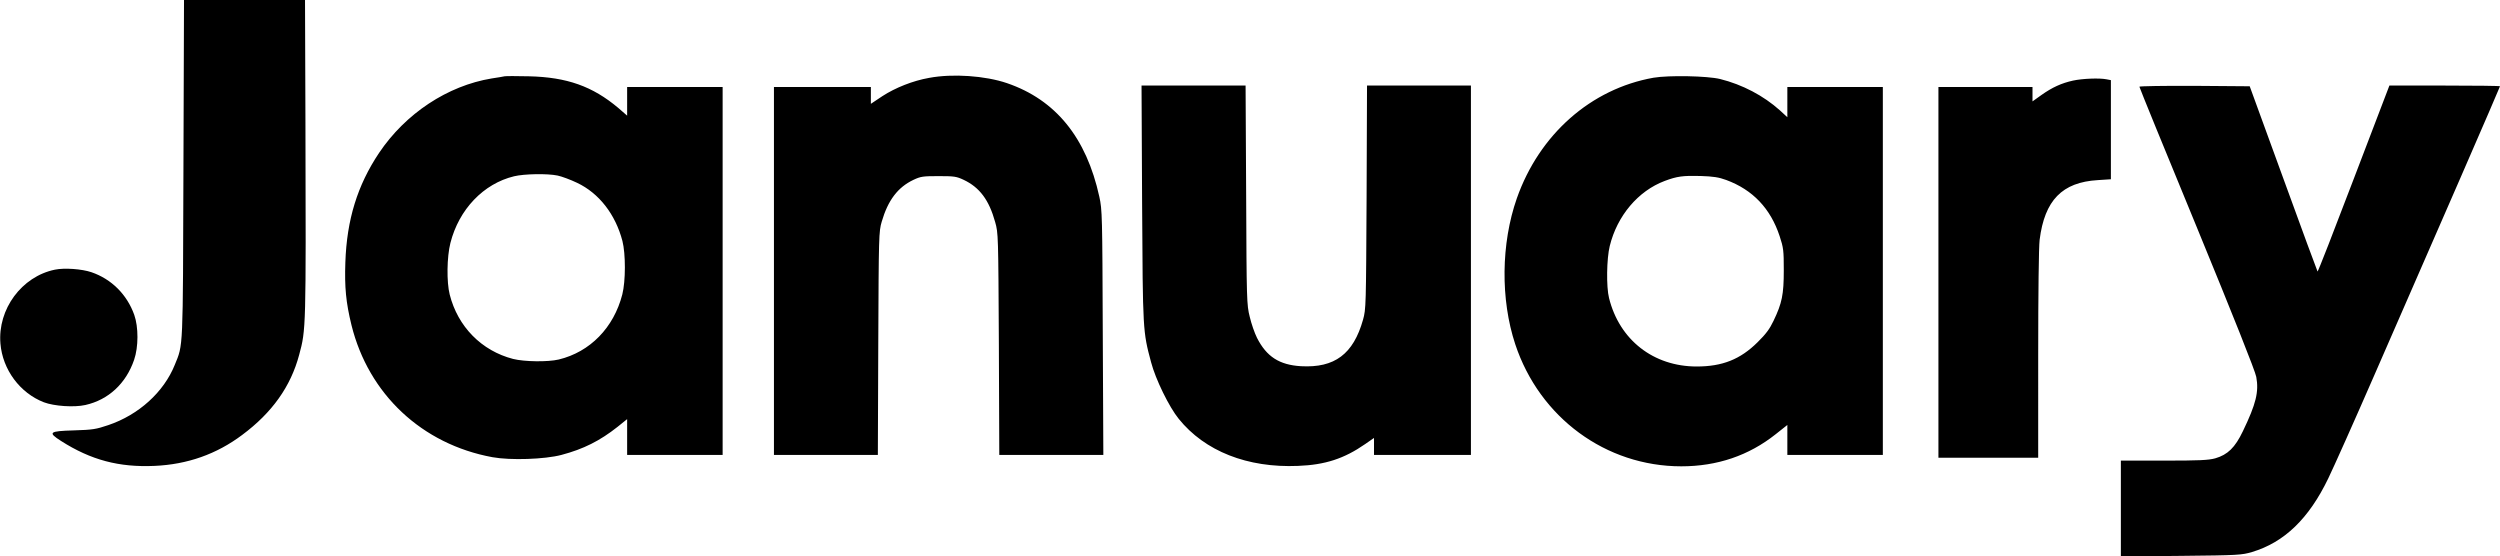 <svg xmlns="http://www.w3.org/2000/svg" width="917" height="204" fill="none"><g fill="#000" clip-path="url(#a)"><path d="M67.285 61.829c-.21 67.477-.052 64.338-3.19 72.027-4.025 9.991-13.226 18.308-24.362 22.074-4.496 1.517-5.698 1.726-12.652 1.936-9.096.261-9.62.732-4.705 3.87 10.979 7.01 21.278 9.73 34.296 9.154 12.025-.523 22.742-4.289 32.153-11.351 10.978-8.16 17.827-17.784 20.912-29.397 2.509-9.258 2.509-9.415 2.3-85.313L111.88 0H67.494zM185.073 27.986c-.418.105-2.562.471-4.705.785-16.207 2.668-31.63 12.868-41.354 27.357-7.895 11.821-11.816 24.427-12.338 40.12-.314 9.101.209 14.698 2.248 23.015 6.273 25.317 25.826 43.677 51.705 48.437 6.64 1.203 19.187.785 25.304-.837 8.103-2.144 14.116-5.178 20.598-10.304l3.503-2.825v13.129h35.028V31.909h-35.028v10.514l-3.241-2.825c-9.463-7.95-18.821-11.298-32.832-11.612-4.444-.104-8.47-.104-8.888 0m19.448 36.406c1.516.314 4.758 1.517 7.163 2.668 8.051 3.819 14.063 11.56 16.625 21.342 1.202 4.707 1.202 14.698-.052 19.615-3.137 12.188-11.816 21.08-23.317 23.852-3.974.942-12.548.837-16.73-.209-11.554-2.981-20.285-11.821-23.265-23.643-1.15-4.551-1.046-13.757.261-18.883 3.137-12.345 12.129-21.76 23.37-24.48 3.712-.89 12.181-1.046 15.945-.262M340.817 28.562c-5.96 1.046-12.391 3.609-17.148 6.695l-4.235 2.825v-6.173h-35.551v134.954h38.113l.156-40.957c.157-39.492.21-41.009 1.255-44.566 2.3-7.898 5.908-12.658 11.659-15.378 2.666-1.256 3.502-1.36 9.201-1.36s6.535.104 9.201 1.36c5.856 2.772 9.306 7.375 11.554 15.483 1.151 4.028 1.151 4.76 1.36 44.723l.157 40.695h38.164l-.209-44.827c-.157-43.05-.209-45.09-1.255-49.85-4.757-21.707-15.997-35.569-33.877-41.689-7.999-2.72-19.867-3.557-28.545-1.935M606.506 28.508c-22.951 4.08-41.877 20.767-50.137 44.253-5.803 16.581-6.012 37.086-.575 53.51 8.94 26.939 33.25 44.776 60.907 44.776 13.122 0 24.728-3.923 34.61-11.769l4.287-3.4v10.984h35.027V31.908h-35.027v11.09l-2.719-2.511c-6.012-5.388-13.75-9.468-21.958-11.508-4.757-1.15-18.821-1.412-24.415-.47m26.663 37.505c9.777 3.61 16.259 10.462 19.605 20.61 1.412 4.288 1.516 5.23 1.516 12.5 0 8.893-.627 12.032-3.764 18.57-1.411 2.982-2.823 4.865-5.855 7.846-6.326 6.277-12.913 8.892-22.324 8.892-15.841 0-28.336-9.729-32.152-25.107-1.046-4.08-.889-14.49.261-19.092 2.719-11.09 10.404-20.191 20.128-23.853 4.601-1.726 6.692-1.988 13.122-1.83 4.758.156 6.745.47 9.463 1.464M760.42 29.554c-4.287.942-7.685 2.511-11.606 5.283l-3.294 2.354v-5.283h-34.505v136h36.596V130.09c0-22.806.209-39.493.523-42.108 1.83-14.541 8.26-21.132 21.33-21.917l4.81-.314V29.397l-1.62-.313c-2.667-.523-8.836-.262-12.234.47M418.924 74.644c.261 46.92.261 46.868 3.293 58.219 1.621 6.224 6.64 16.477 10.143 20.766 9.567 11.874 25.199 18.046 43.759 17.261 9.933-.366 16.938-2.667 24.624-8.003l3.241-2.249v6.225h35.551V31.386h-38.113l-.156 40.904c-.21 40.068-.21 41.062-1.307 44.985-3.556 12.606-10.404 17.732-22.743 17.052-7.946-.47-12.651-3.504-16.154-10.409-.889-1.778-2.091-5.231-2.666-7.741-1.098-4.342-1.151-5.963-1.308-44.671l-.209-40.12h-38.164zM784.73 31.804c0 .261 9.515 23.59 21.174 51.837 13.175 32.064 21.383 52.621 21.696 54.609.994 5.44-.052 9.834-4.914 19.929-2.875 6.016-5.594 8.631-10.142 9.939-2.51.68-5.804.837-18.821.837h-15.789v35.15l22.114-.209c21.017-.209 22.272-.314 25.984-1.412 11.868-3.557 20.86-12.24 27.97-26.991 1.83-3.766 9.567-21.028 17.148-38.446C893.631 85.681 917 31.961 917 31.647c0-.157-9.149-.262-20.285-.262H876.43l-13.07 34.21c-7.162 18.83-13.122 34.104-13.279 34-.105-.157-5.803-15.483-12.547-34.105l-12.339-33.843-20.232-.157c-11.136-.052-20.233.105-20.233.314"/><path d="M20.128 98.914C7.947 101.425-.889 113.403.157 126.01c.784 9.572 7.162 18.15 15.945 21.55 3.712 1.413 11.032 1.936 15.214.994 8.417-1.883 14.9-7.846 17.88-16.581 1.62-4.708 1.62-12.031.052-16.477-2.666-7.48-8.365-13.13-15.684-15.64-3.503-1.203-9.933-1.674-13.436-.942"/></g><defs><clipPath id="a"><path fill="#000" d="M0 0h917v204H0z"/></clipPath></defs></svg>